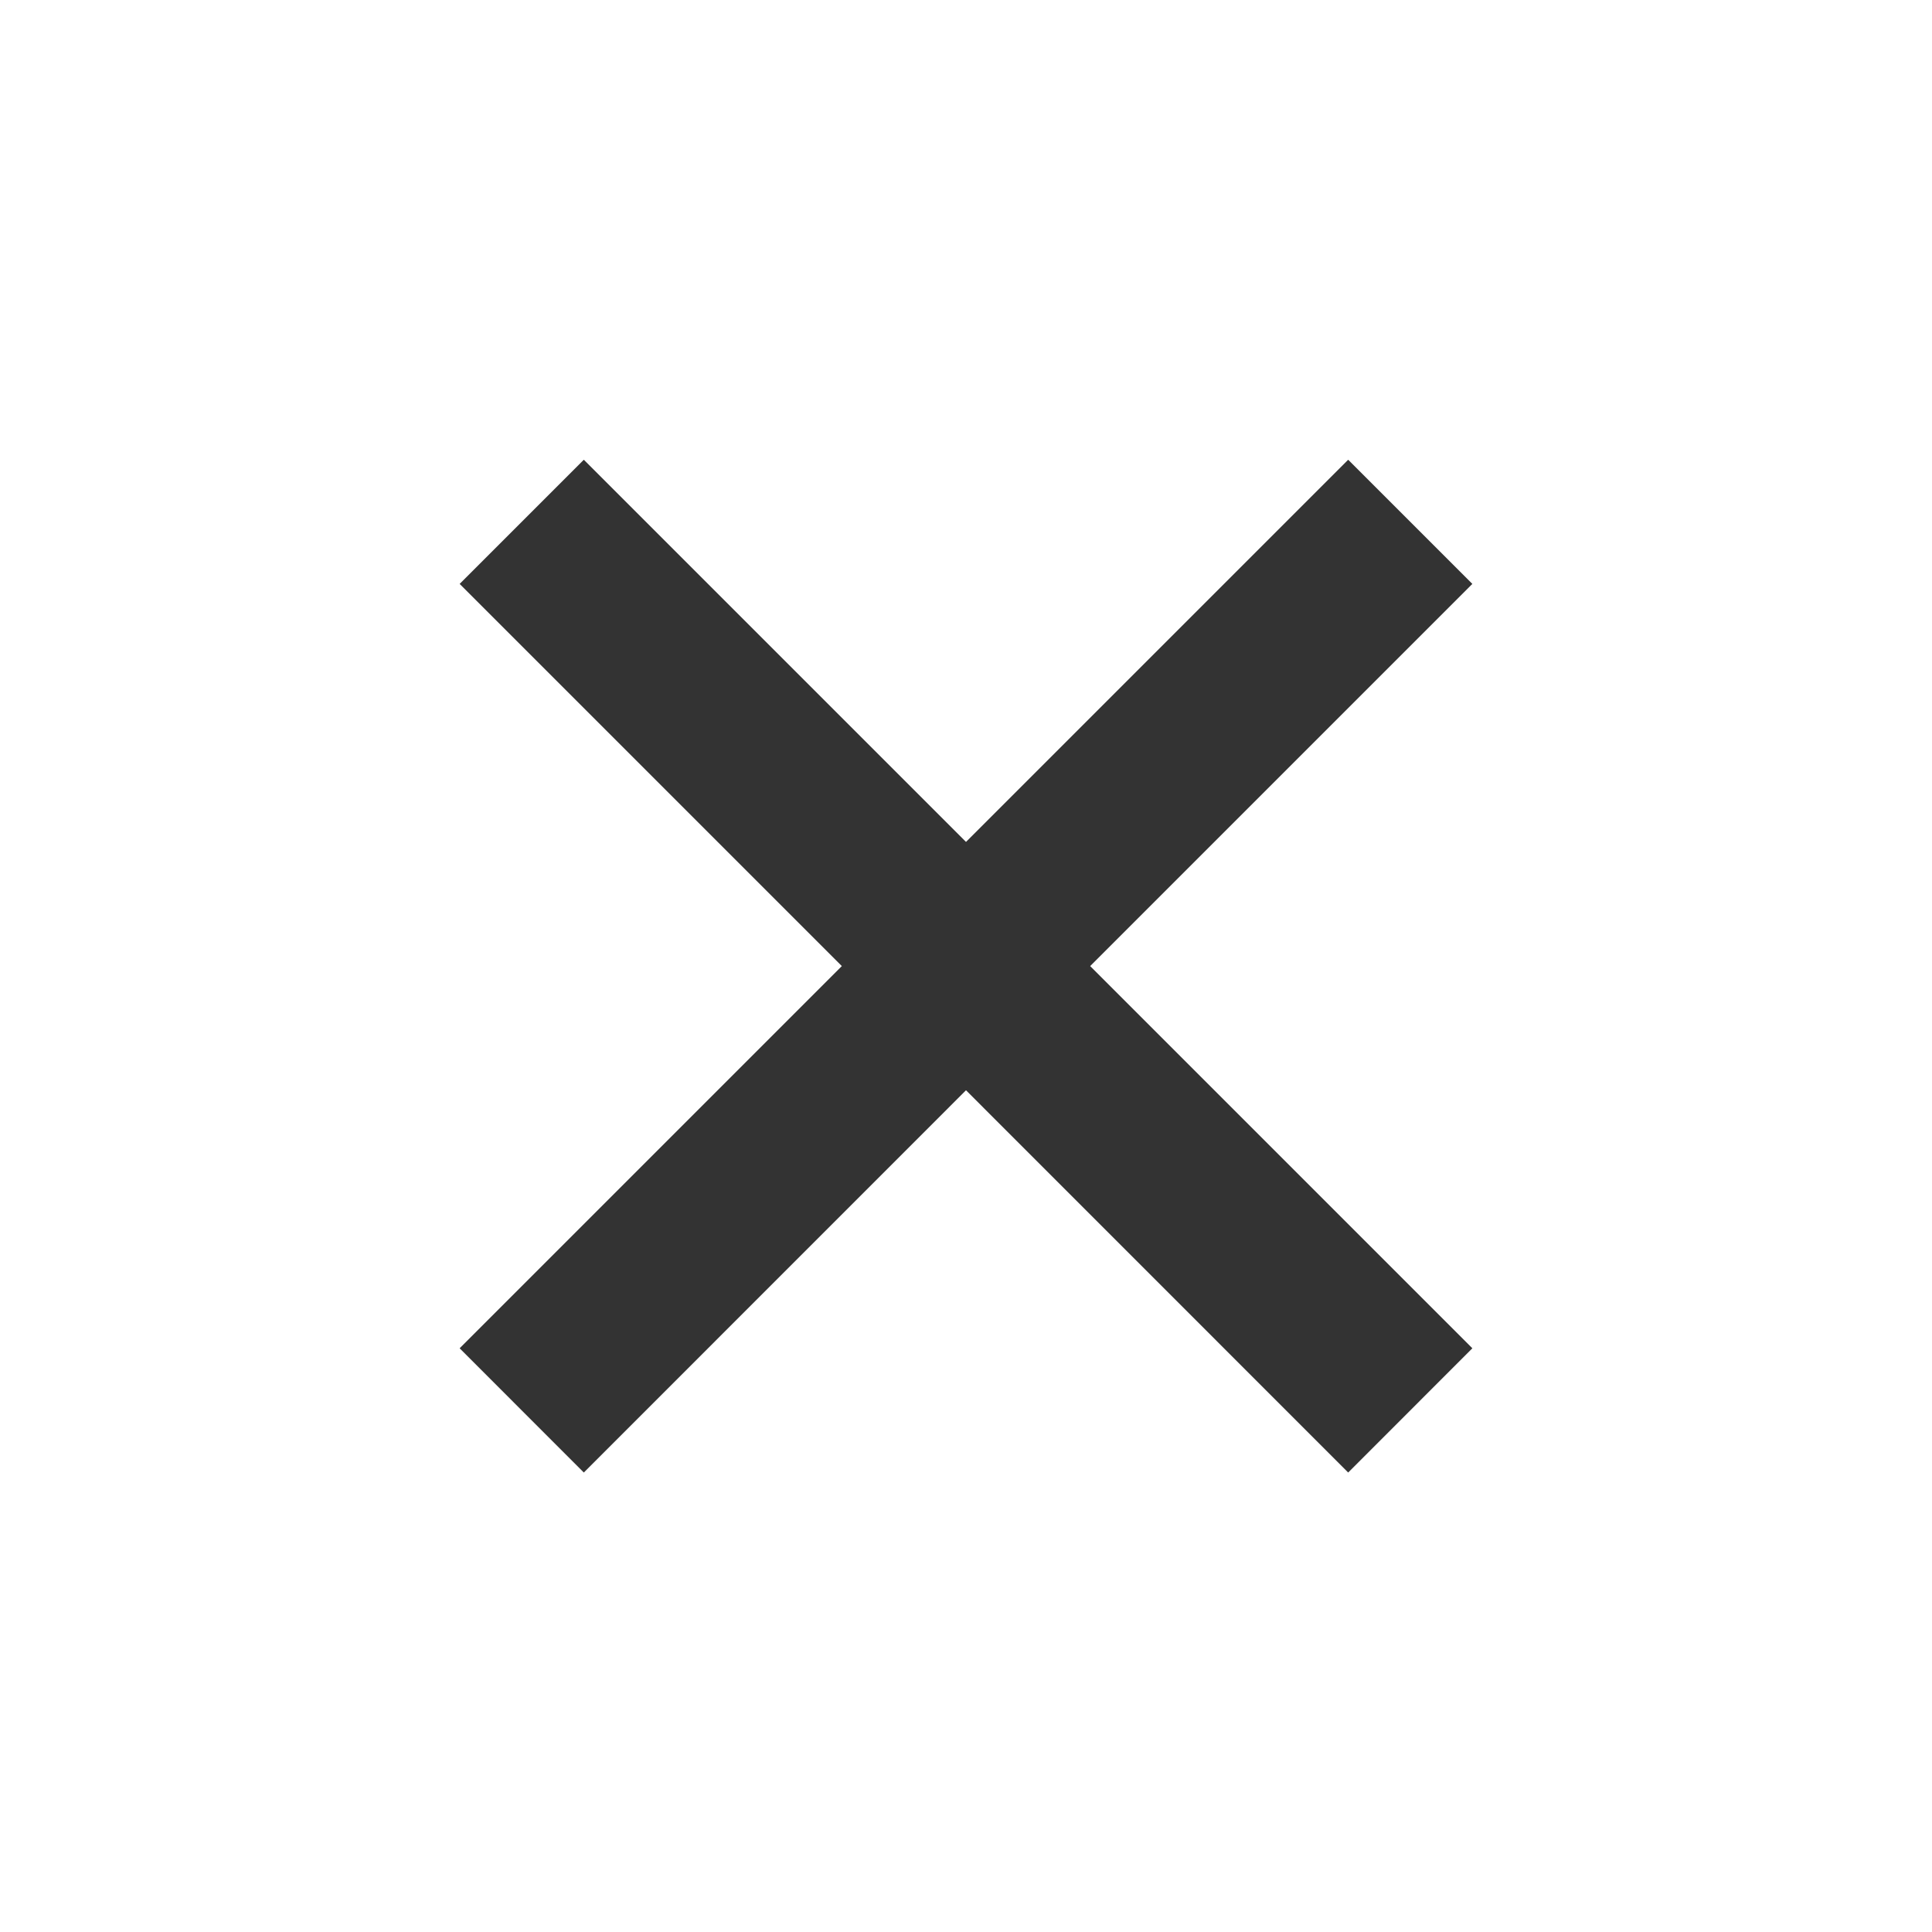 <svg width="22" height="22" viewBox="0 0 22 22" fill="none" xmlns="http://www.w3.org/2000/svg">
<path fill-rule="evenodd" clip-rule="evenodd" d="M9.586 11.001L5.234 15.353L6.648 16.768L11 12.415L15.352 16.768L16.766 15.353L12.414 11.001L16.766 6.649L15.352 5.235L11 9.587L6.648 5.235L5.234 6.649L9.586 11.001Z" fill="#333333"/>
</svg>
